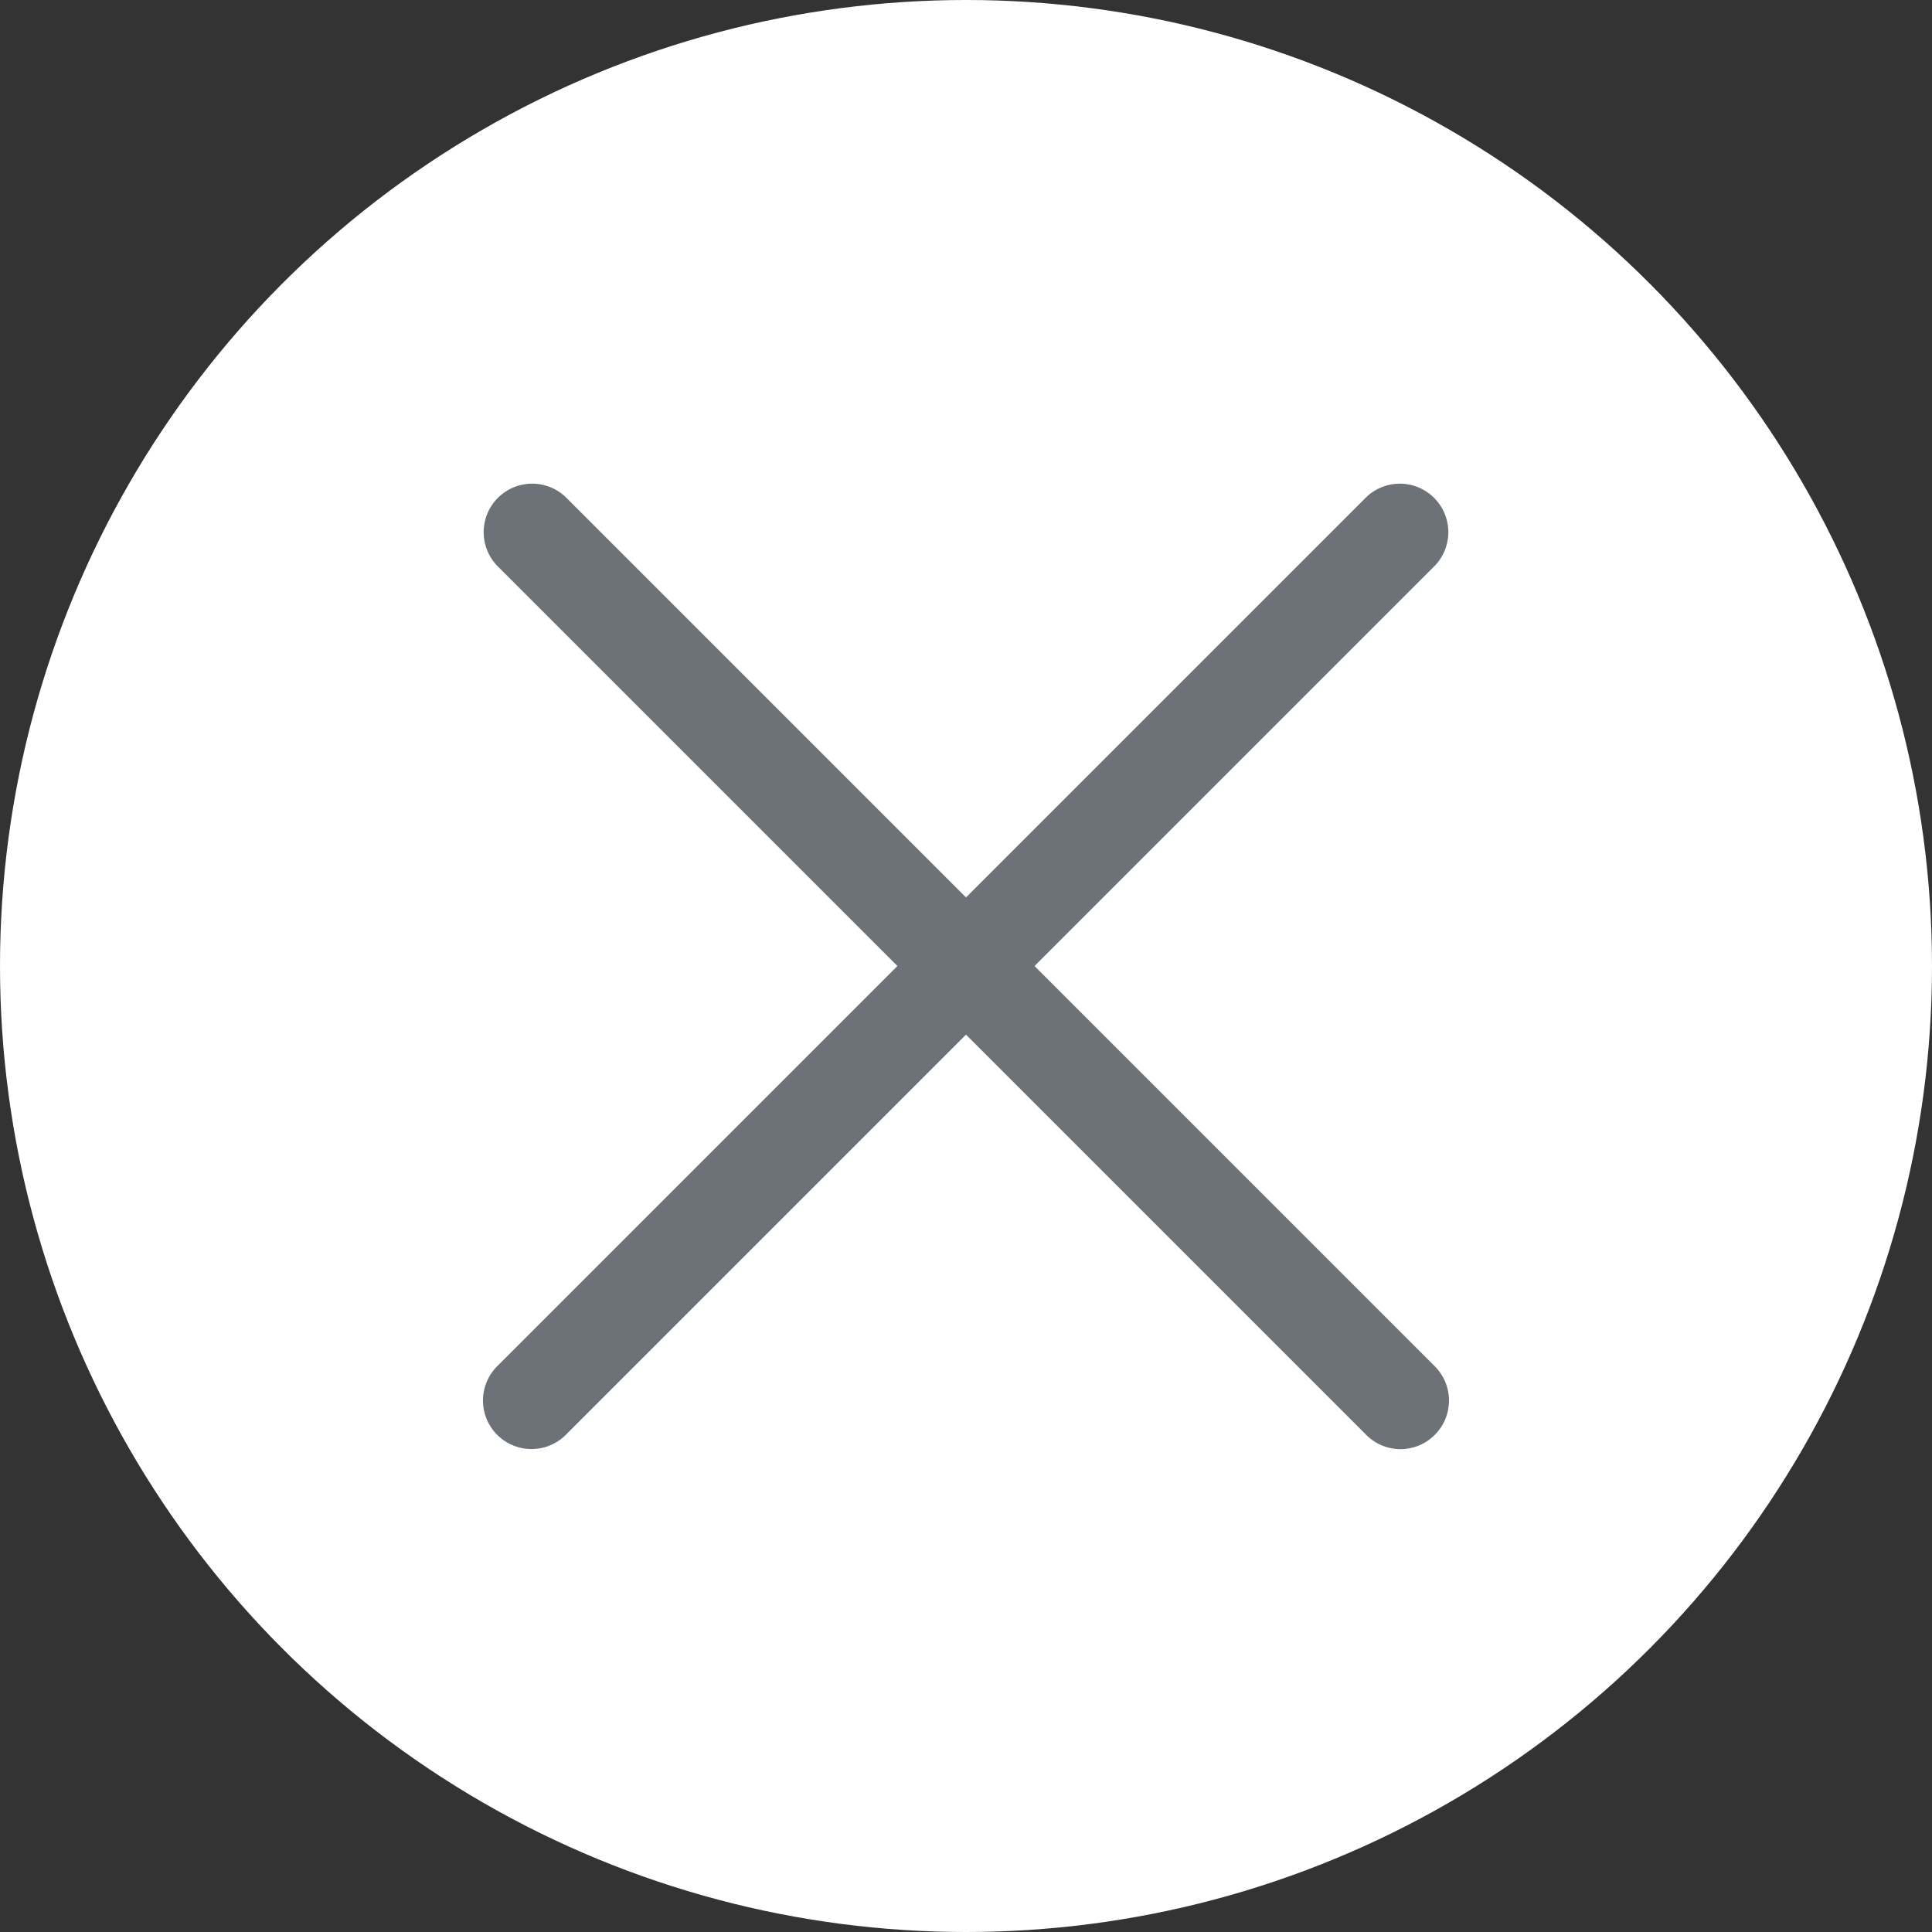 <svg width="28" height="28" xmlns="http://www.w3.org/2000/svg"><rect width="100%" height="100%" fill="#333333" stroke="none"/><g fill="none" fill-rule="evenodd"><circle fill="#FFF" cx="14" cy="14" r="14"/><path d="M14.994 14l5.8-5.8a.703.703 0 00-.994-.994l-5.8 5.8-5.8-5.8a.703.703 0 00-.994.994l5.8 5.8-5.8 5.8a.703.703 0 00.994.995l5.8-5.8 5.8 5.8a.7.7 0 00.994 0 .703.703 0 000-.994l-5.8-5.8z" fill="#6D7278"/></g></svg>